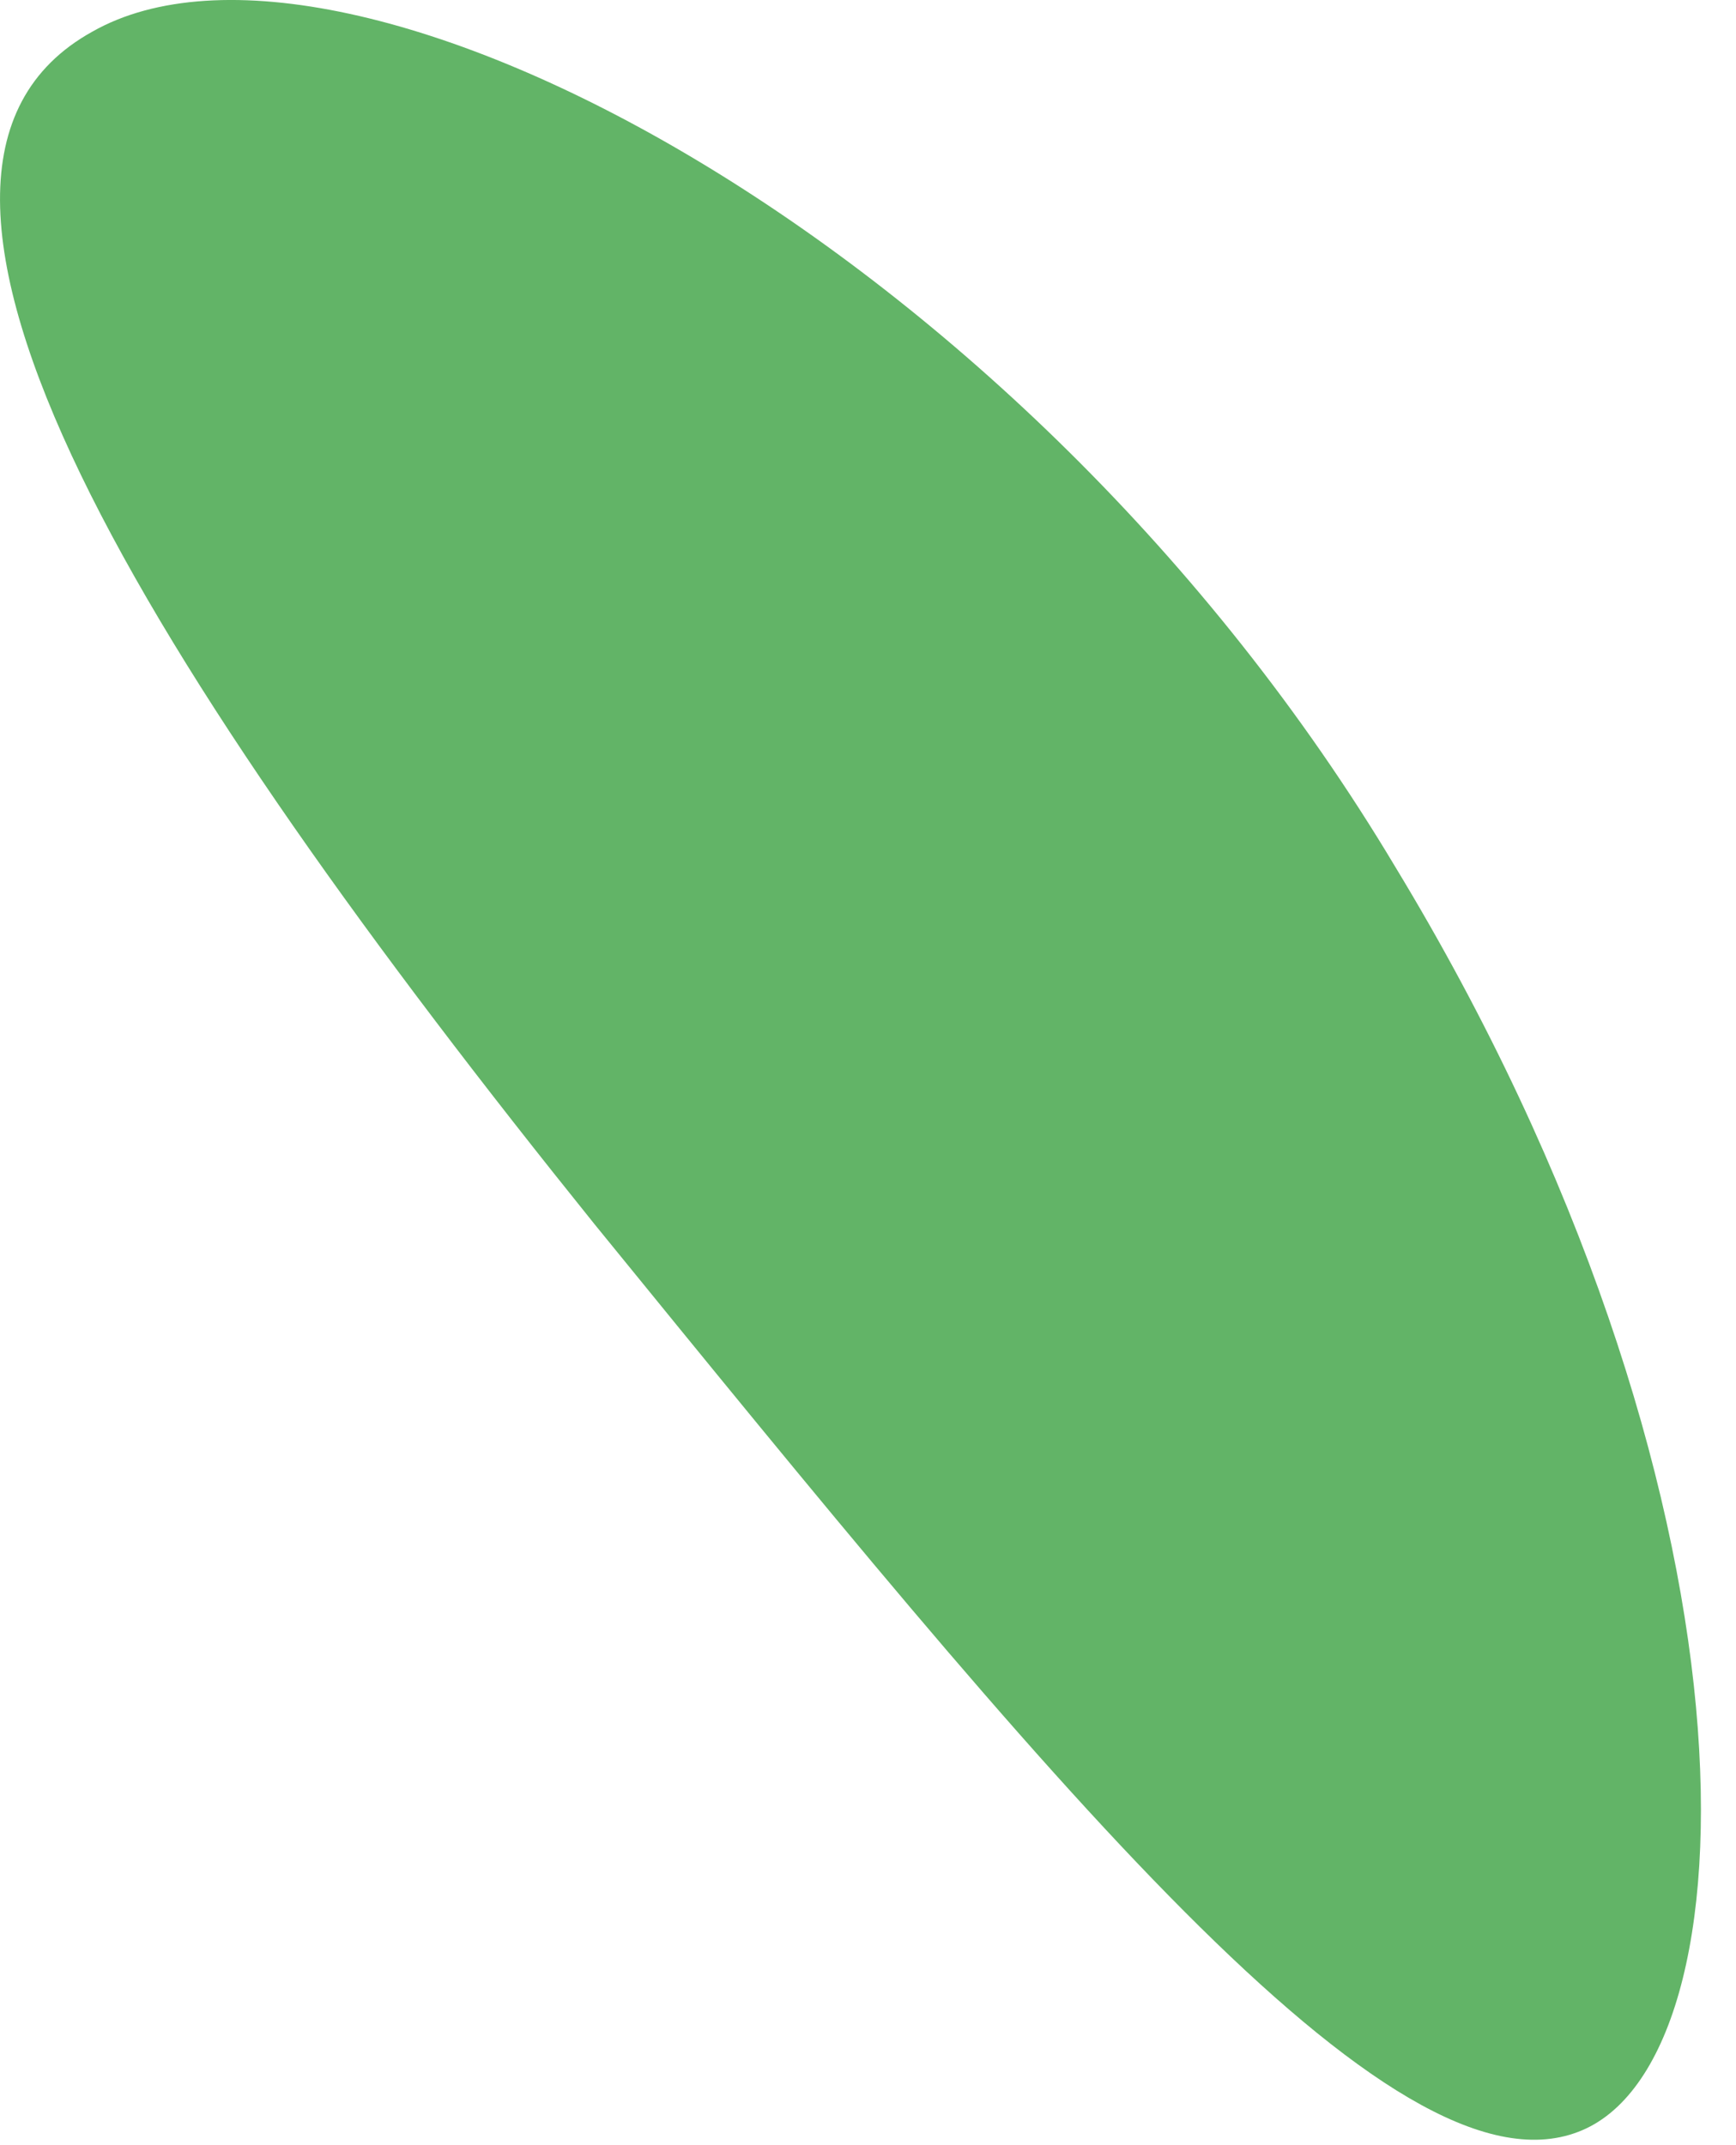 <?xml version="1.0" encoding="utf-8"?>
<svg xmlns="http://www.w3.org/2000/svg" fill="none" height="100%" overflow="visible" preserveAspectRatio="none" style="display: block;" viewBox="0 0 17 21" width="100%">
<path d="M13.661 8.482C17.355 14.568 17.228 20.2 15.454 20.87C13.625 21.573 10.215 17.379 5.821 11.983C1.482 6.593 -1.613 1.703 0.904 0.31C3.37 -1.091 10.004 2.363 13.661 8.482Z" fill="#62B467" id="Vector"/>
</svg>